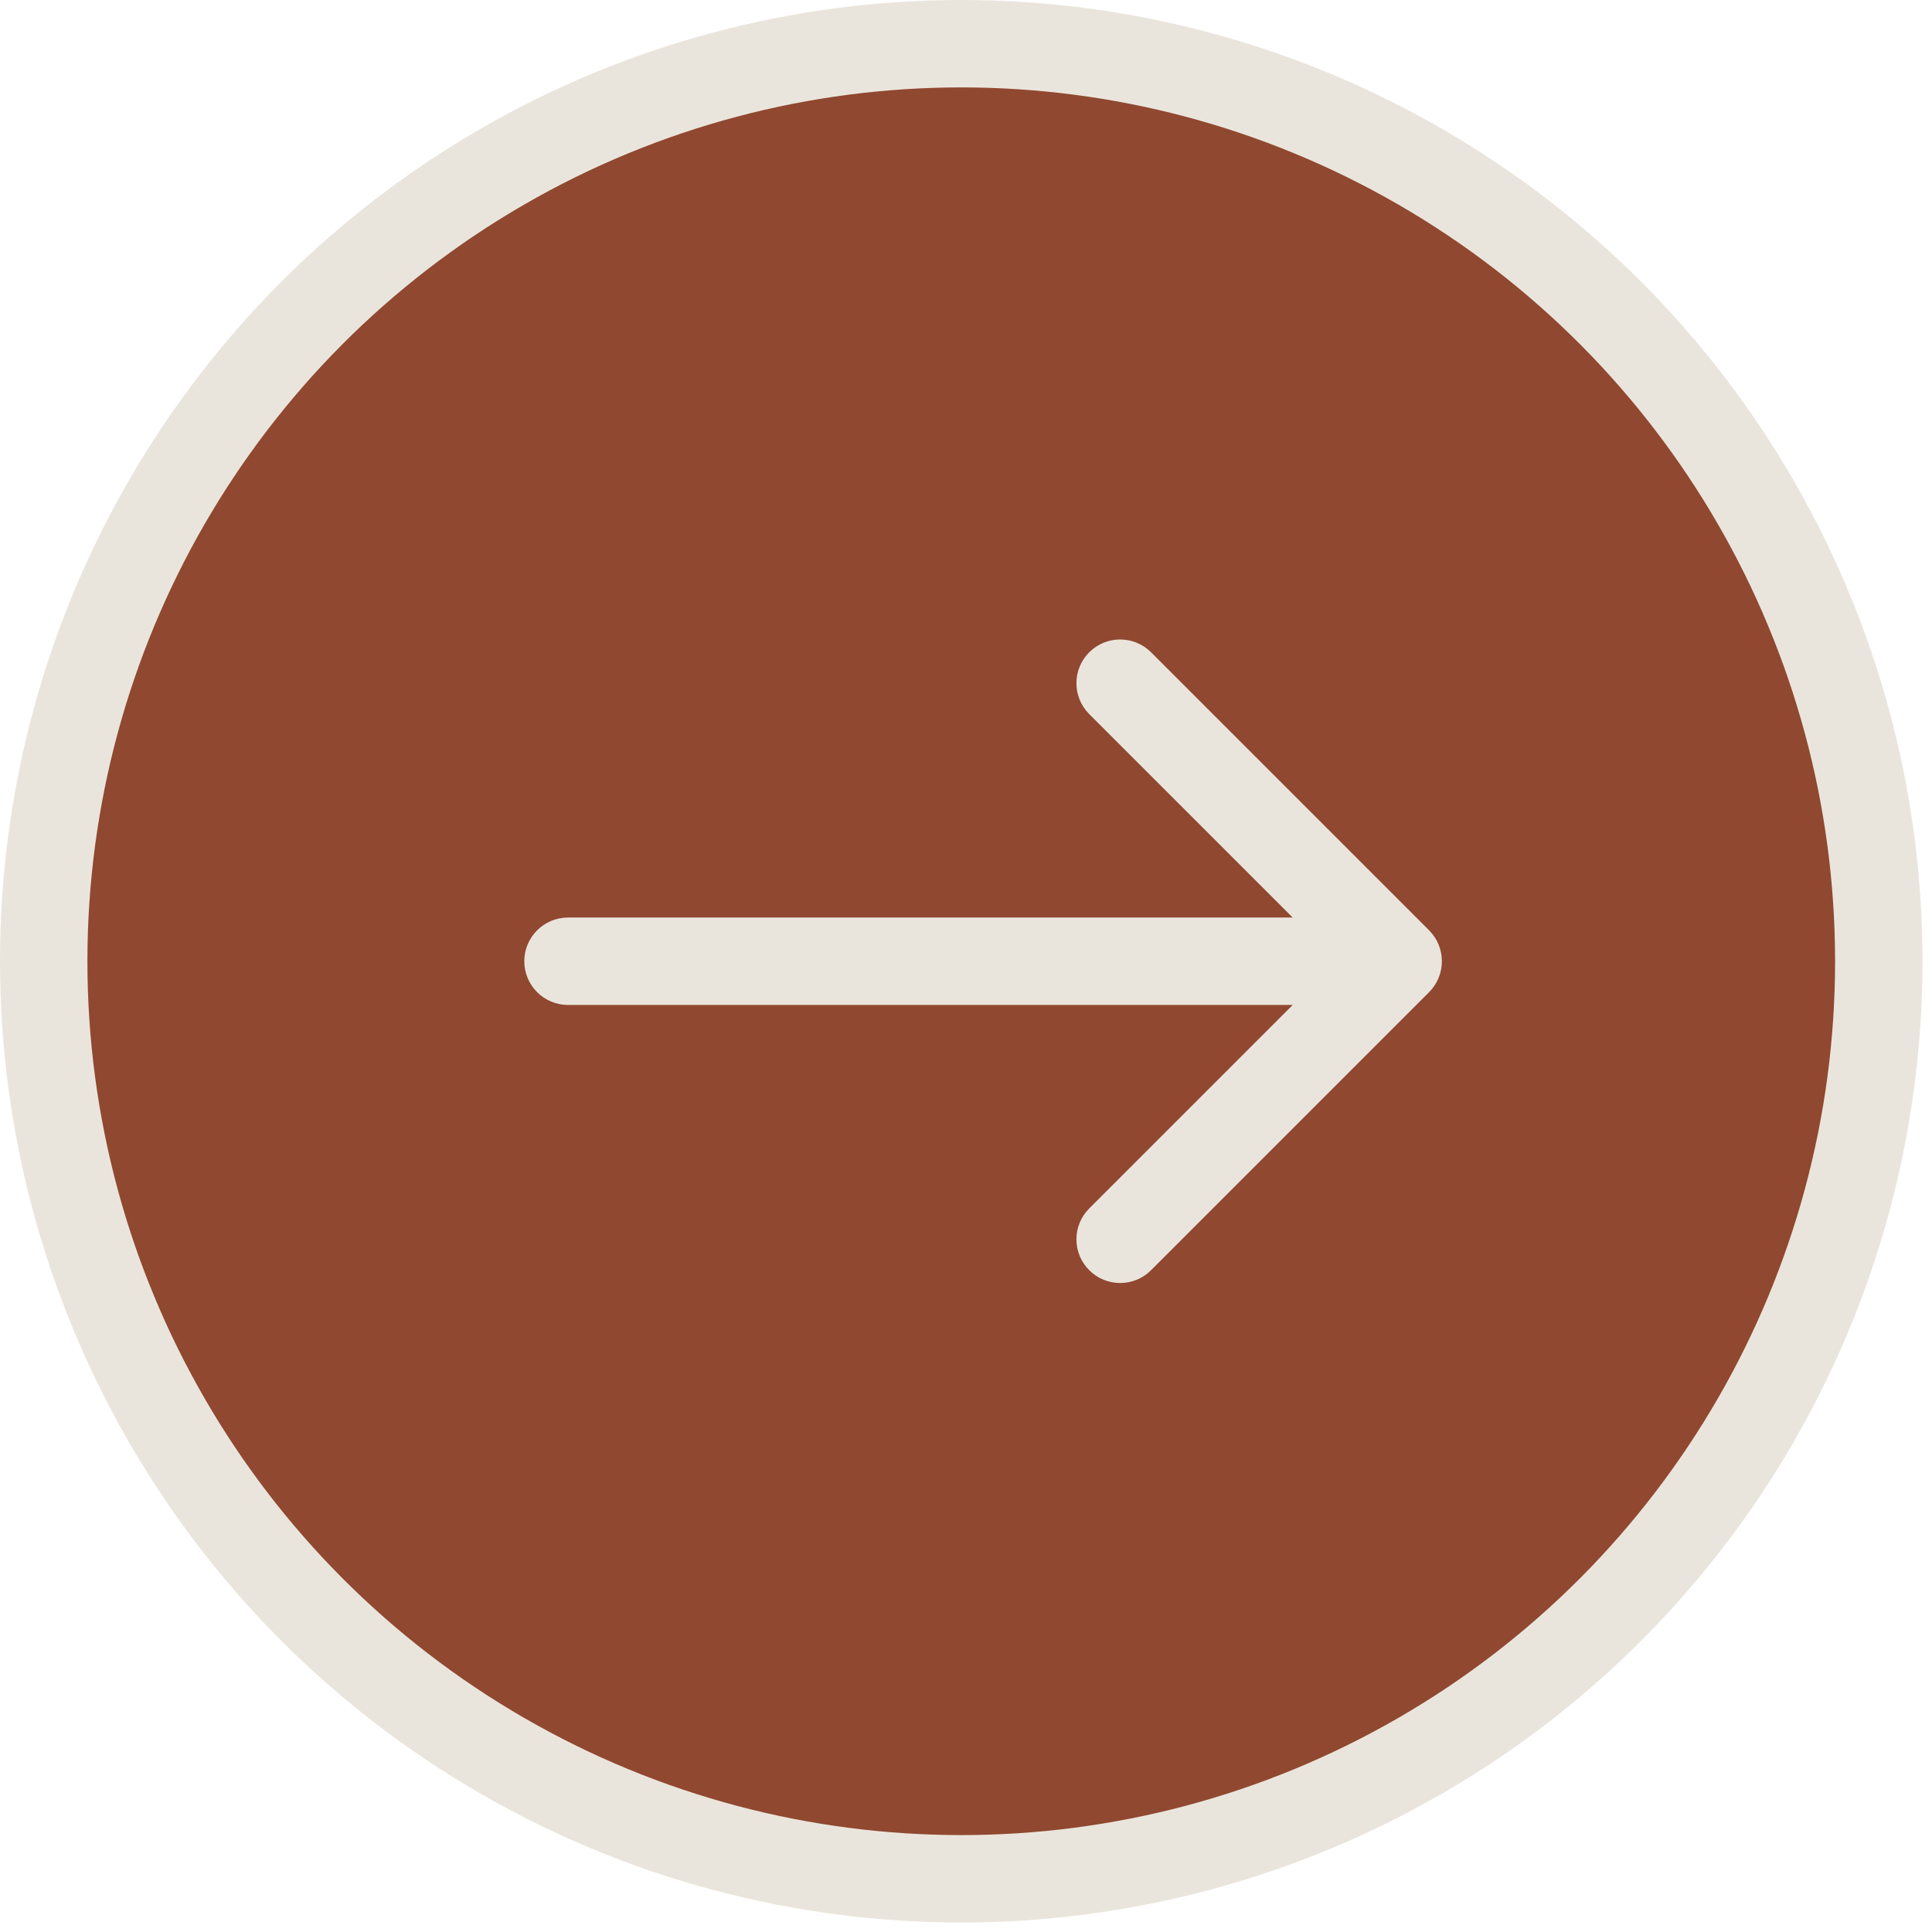 <?xml version="1.0" encoding="UTF-8"?> <svg xmlns="http://www.w3.org/2000/svg" width="37" height="37" viewBox="0 0 37 37" fill="none"><circle cx="18.409" cy="18.409" r="17.572" fill="#904830" stroke="#EAE5DC" stroke-width="1.674"></circle><path d="M10.878 17.572C10.416 17.572 10.041 17.947 10.041 18.409C10.041 18.871 10.416 19.246 10.878 19.246V18.409V17.572ZM27.369 19.001C27.695 18.674 27.695 18.144 27.369 17.817L22.044 12.492C21.717 12.165 21.187 12.165 20.86 12.492C20.533 12.819 20.533 13.349 20.86 13.676L25.594 18.409L20.86 23.143C20.533 23.47 20.533 23.999 20.86 24.326C21.187 24.653 21.717 24.653 22.044 24.326L27.369 19.001ZM10.878 18.409V19.246H26.777V18.409V17.572H10.878V18.409Z" fill="#EAE5DC"></path></svg> 